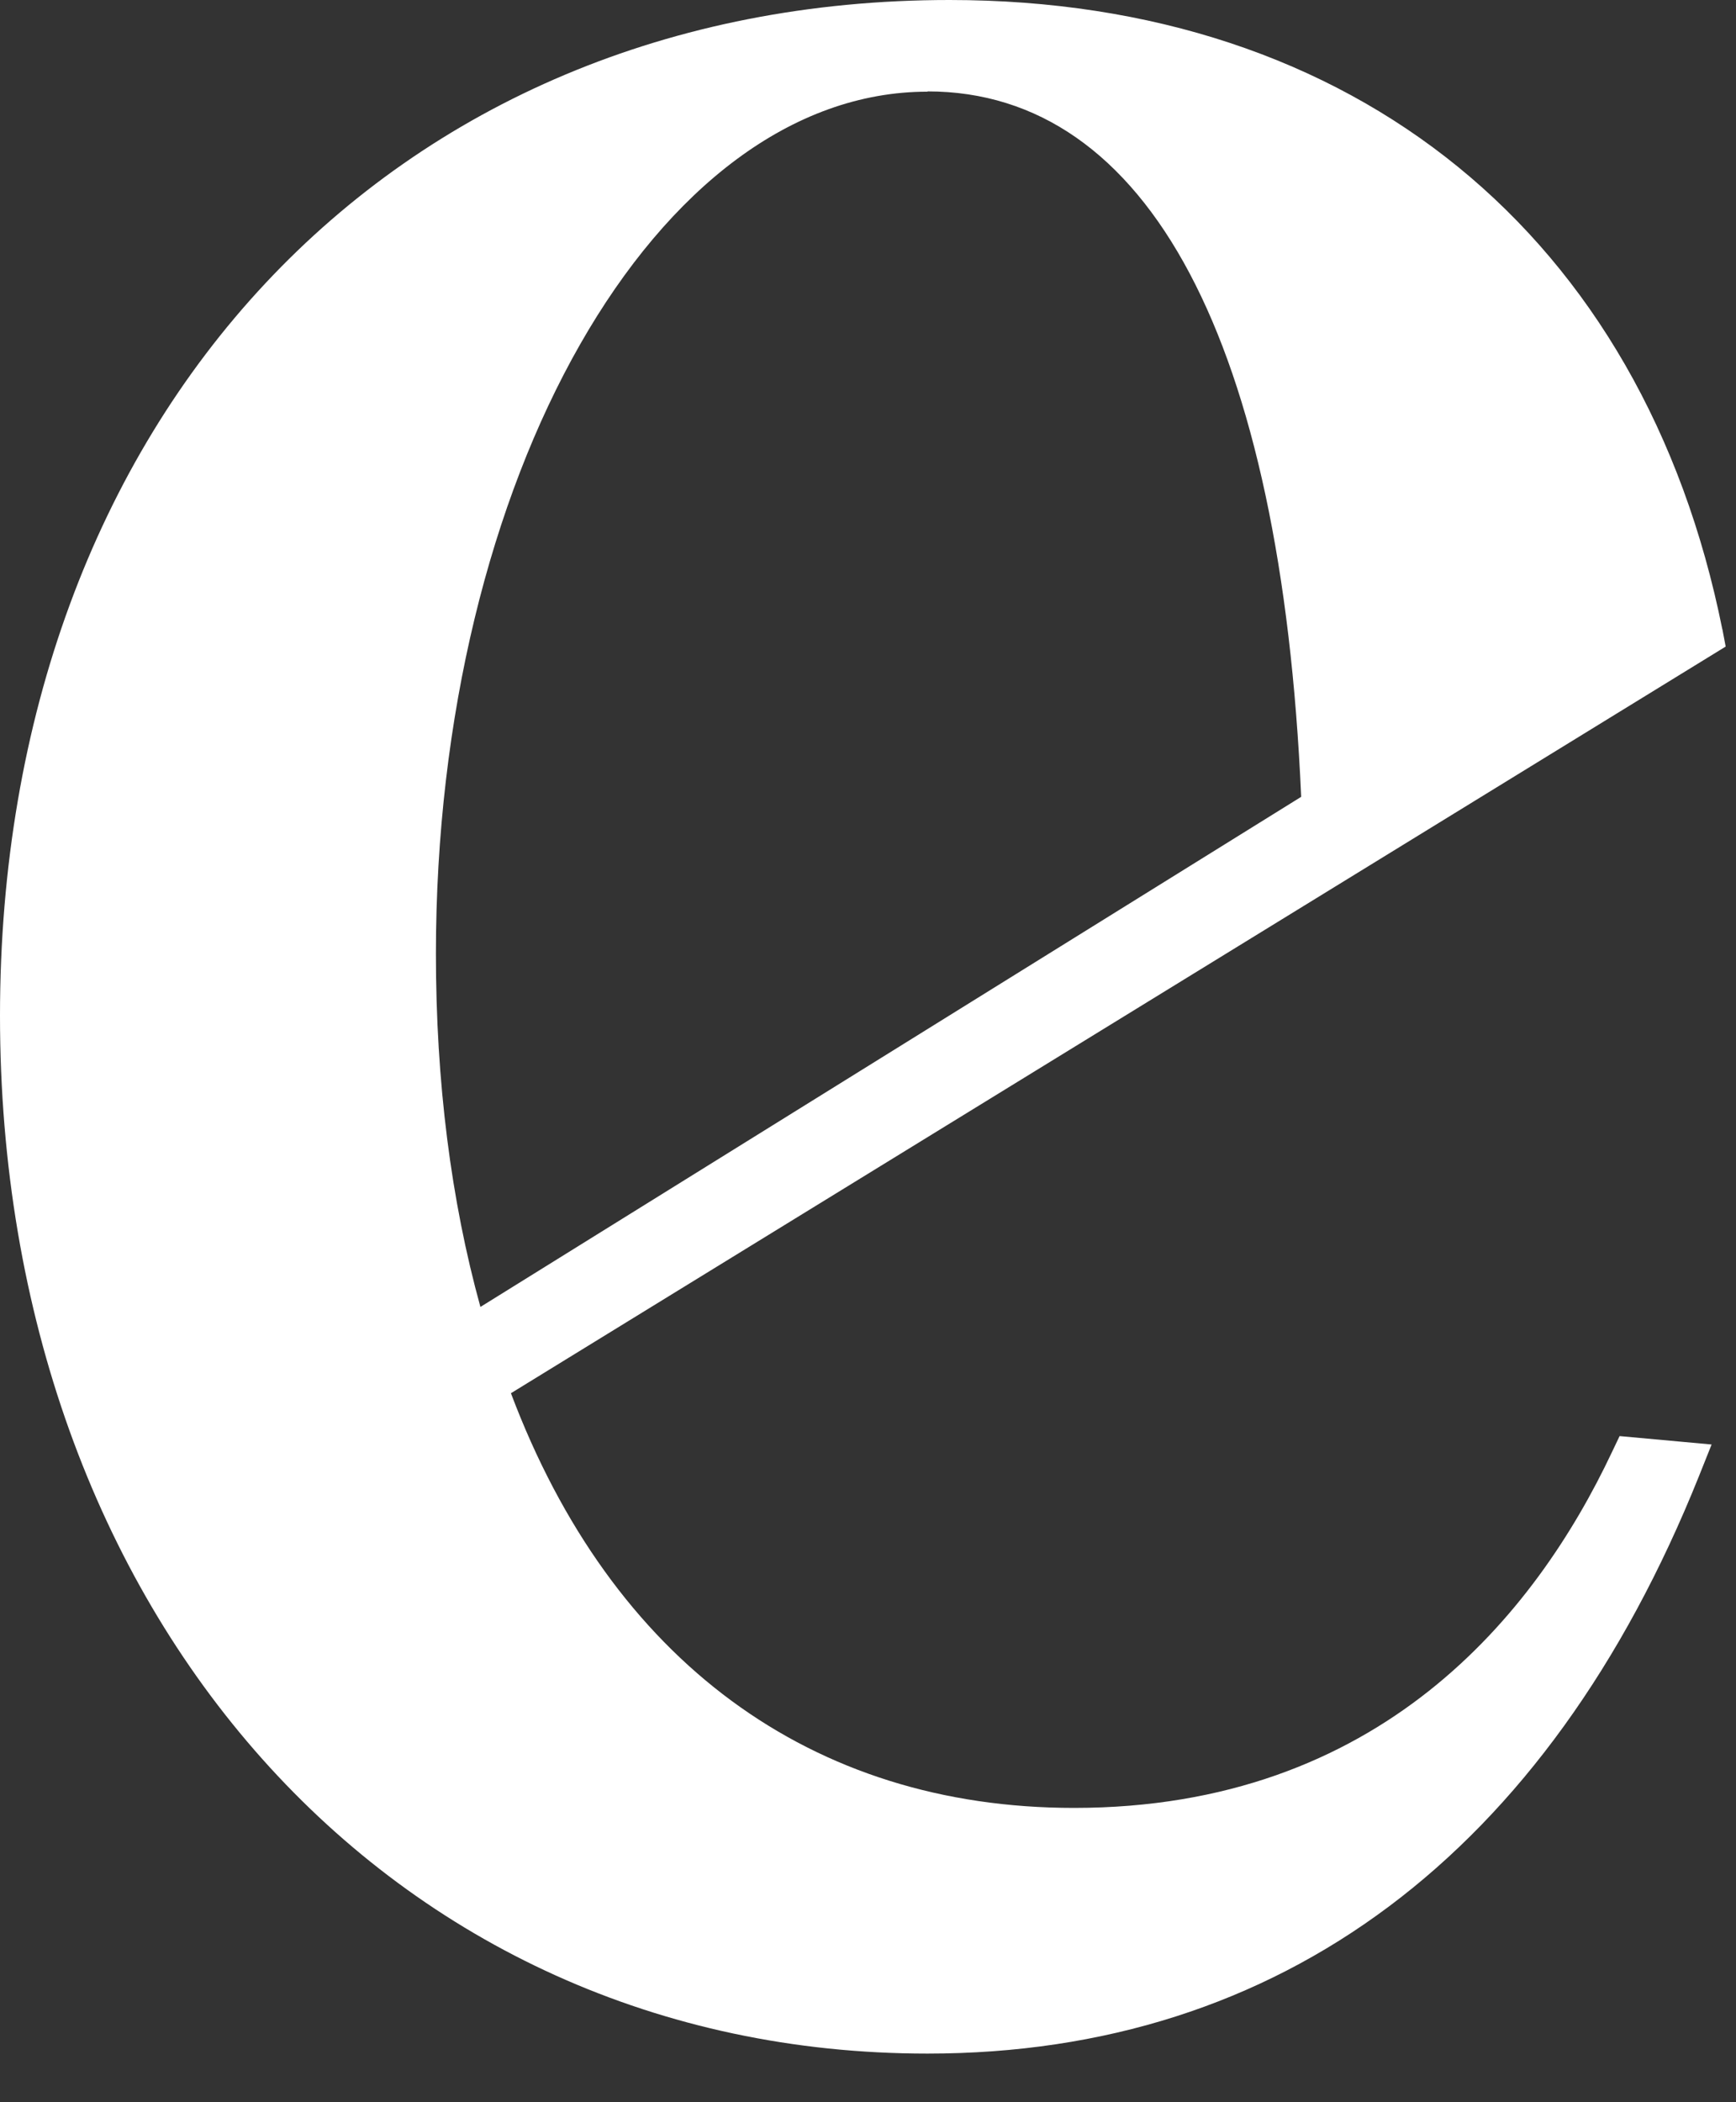 <?xml version="1.0" encoding="utf-8"?>
<svg xmlns="http://www.w3.org/2000/svg" fill="none" height="100%" overflow="visible" preserveAspectRatio="none" style="display: block;" viewBox="0 0 19 23" width="100%">
<rect x="0" y="0" width="19" height="23" fill="#333333" stroke="none"/>
<path d="M18.851 6.888C17.986 2.578 14.826 0 10.392 0C4.273 0 0 4.57 0 11.113C0 17.657 4.27 22.468 10.151 22.468C14.014 22.468 16.935 20.286 18.594 16.152L18.733 15.804L17.726 15.712L17.642 15.888C16.804 17.664 15.101 19.78 11.755 19.78C8.876 19.78 6.694 18.169 5.592 15.243L18.887 7.074L18.851 6.884V6.888ZM10.151 1C12.57 1 14.021 3.739 14.241 8.718L5.258 14.299C4.936 13.134 4.771 11.838 4.771 10.436C4.771 5.233 7.185 1.003 10.151 1.003V1Z" fill="white" id="Vector"/>
</svg>